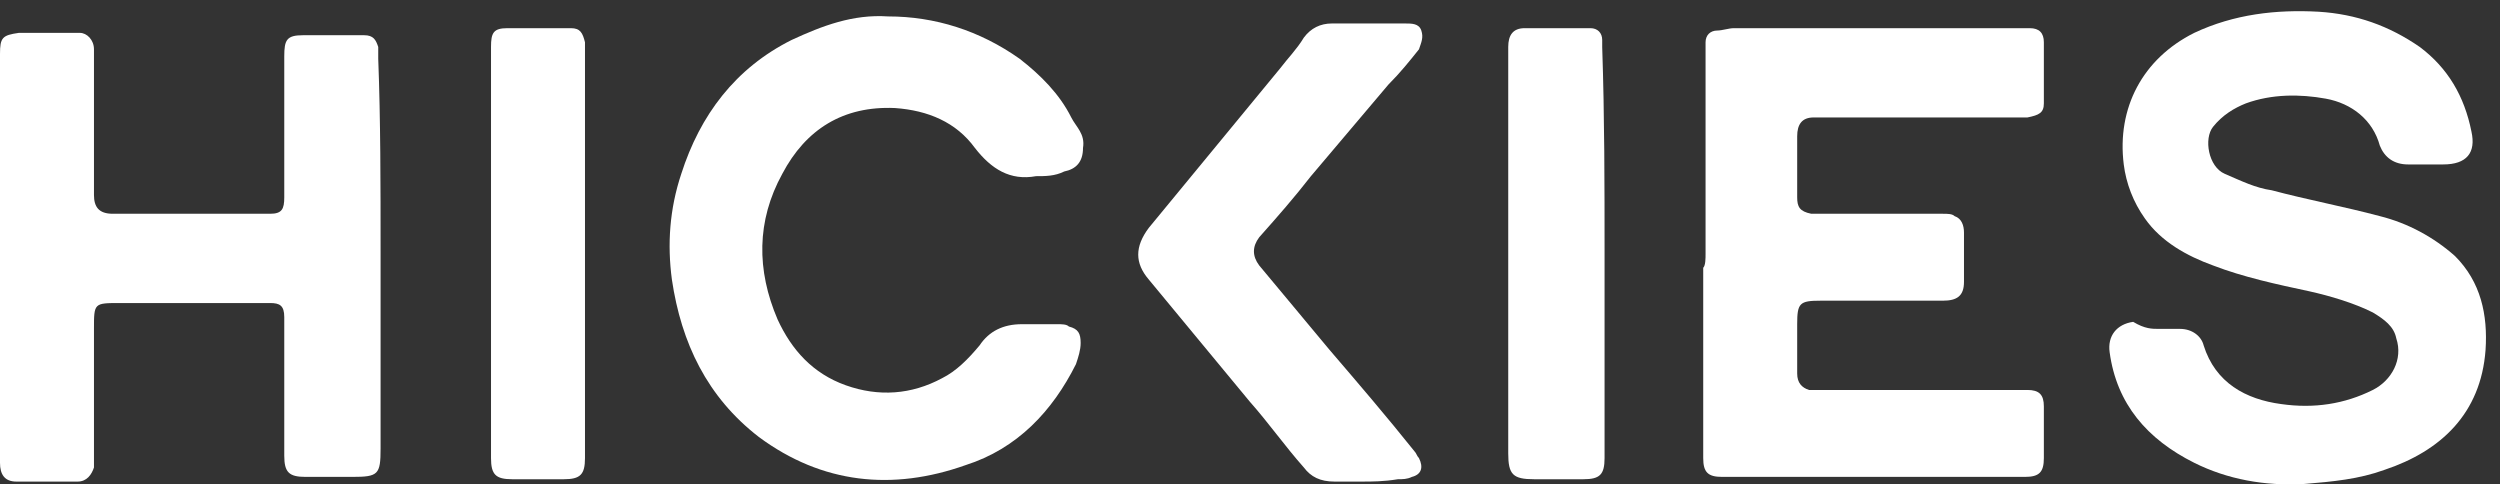 <svg xmlns="http://www.w3.org/2000/svg" width="160" height="31" viewBox="0 0 160 31" fill="none"><rect x="0" y="0" width="160" height="31" fill="#333333" stroke="none"/><path d="M24.357 16.087C24.357 20.297 24.357 24.507 24.357 28.717C24.357 30.37 24.207 30.521 22.553 30.521C21.5 30.521 20.598 30.521 19.546 30.521C18.494 30.521 18.193 30.22 18.193 29.168C18.193 26.461 18.193 23.605 18.193 20.898C18.193 20.748 18.193 20.447 18.193 20.297C18.193 19.545 17.892 19.395 17.291 19.395C16.389 19.395 15.486 19.395 14.584 19.395C12.329 19.395 9.923 19.395 7.668 19.395C6.014 19.395 6.014 19.395 6.014 21.049C6.014 23.755 6.014 26.461 6.014 29.168C6.014 29.468 6.014 29.769 6.014 29.919C5.864 30.37 5.563 30.822 4.962 30.822C3.609 30.822 2.255 30.822 1.052 30.822C0.301 30.822 0 30.37 0 29.619C0 28.717 0 27.664 0 26.762C0 19.846 0 12.929 0 6.013C0 5.111 0 4.359 0 3.457C0 2.405 0.15 2.254 1.203 2.104C2.556 2.104 3.909 2.104 5.112 2.104C5.563 2.104 6.014 2.555 6.014 3.156C6.014 3.457 6.014 3.758 6.014 3.908C6.014 6.765 6.014 9.622 6.014 12.478C6.014 13.23 6.315 13.681 7.217 13.681C7.668 13.681 7.969 13.681 8.42 13.681C11.126 13.681 13.983 13.681 16.689 13.681C16.84 13.681 17.14 13.681 17.291 13.681C18.042 13.681 18.193 13.38 18.193 12.629C18.193 9.622 18.193 6.615 18.193 3.608C18.193 2.555 18.343 2.254 19.396 2.254C20.749 2.254 22.102 2.254 23.305 2.254C23.906 2.254 24.057 2.555 24.207 3.006C24.207 3.307 24.207 3.457 24.207 3.758C24.357 7.667 24.357 11.877 24.357 16.087Z" fill="white"></path><path d="M138.175 21.049C138.627 21.049 139.078 21.049 139.529 21.049C140.28 21.049 140.882 21.5 141.032 22.101C141.784 24.507 143.739 25.559 145.994 25.86C148.099 26.161 150.053 25.86 151.858 24.958C153.06 24.356 153.812 23.003 153.361 21.65C153.211 20.898 152.609 20.447 151.858 19.996C150.655 19.395 149.151 18.944 147.798 18.643C145.693 18.192 143.588 17.741 141.634 16.989C139.98 16.388 138.326 15.485 137.273 13.982C136.522 12.929 136.071 11.727 135.92 10.524C135.469 6.915 137.123 3.758 140.431 2.104C142.987 0.901 145.693 0.6 148.399 0.751C150.805 0.901 152.91 1.653 154.865 3.006C156.669 4.359 157.721 6.164 158.172 8.419C158.473 9.772 157.872 10.524 156.368 10.524C155.616 10.524 154.865 10.524 154.113 10.524C153.211 10.524 152.609 10.073 152.309 9.321C151.858 7.667 150.504 6.615 148.851 6.314C147.197 6.013 145.392 6.013 143.739 6.615C142.987 6.915 142.235 7.366 141.634 8.118C141.032 8.87 141.333 10.674 142.385 11.125C143.438 11.576 144.34 12.027 145.392 12.178C147.648 12.779 150.053 13.23 152.309 13.832C154.113 14.283 155.767 15.185 157.12 16.388C158.774 18.041 159.225 20.146 159.075 22.402C158.774 26.461 156.218 28.867 152.609 30.07C150.955 30.671 149.302 30.822 147.497 30.972C144.941 31.122 142.536 30.671 140.431 29.619C137.424 28.115 135.469 25.86 135.018 22.552C134.868 21.5 135.469 20.748 136.522 20.598C137.273 21.049 137.724 21.049 138.175 21.049Z" fill="white"></path><path d="M109.156 16.237C109.156 12.178 109.156 8.118 109.156 4.059C109.156 3.607 109.156 3.156 109.156 2.705C109.156 2.254 109.457 1.954 109.908 1.954C110.209 1.954 110.66 1.803 110.96 1.803C116.975 1.803 122.838 1.803 128.853 1.803C129.153 1.803 129.604 1.803 129.905 1.803C130.506 1.803 130.807 2.104 130.807 2.705C130.807 4.058 130.807 5.261 130.807 6.615C130.807 7.216 130.506 7.366 129.755 7.517C126.297 7.517 122.838 7.517 119.23 7.517C118.177 7.517 117.125 7.517 116.072 7.517C115.321 7.517 115.02 7.968 115.02 8.719C115.02 10.073 115.02 11.275 115.02 12.629C115.02 13.23 115.17 13.531 115.922 13.681C116.223 13.681 116.524 13.681 116.975 13.681C119.38 13.681 121.936 13.681 124.342 13.681C124.643 13.681 124.943 13.681 125.094 13.832C125.545 13.982 125.695 14.433 125.695 14.884C125.695 15.937 125.695 16.989 125.695 18.041C125.695 18.944 125.244 19.244 124.342 19.244C121.786 19.244 119.08 19.244 116.524 19.244C115.17 19.244 115.02 19.395 115.02 20.748C115.02 21.8 115.02 22.853 115.02 23.905C115.02 24.507 115.321 24.807 115.772 24.958C116.072 24.958 116.373 24.958 116.674 24.958C121.034 24.958 125.394 24.958 129.755 24.958C130.506 24.958 130.807 25.258 130.807 26.01C130.807 27.063 130.807 28.265 130.807 29.318C130.807 30.22 130.506 30.521 129.604 30.521C125.996 30.521 122.387 30.521 118.929 30.521C116.223 30.521 113.516 30.521 110.81 30.521C110.66 30.521 110.359 30.521 110.209 30.521C109.307 30.521 109.006 30.22 109.006 29.318C109.006 25.258 109.006 21.199 109.006 17.139C109.156 16.989 109.156 16.538 109.156 16.237Z" fill="white"></path><path d="M66.305 11.275C64.652 11.576 63.449 10.824 62.396 9.471C61.193 7.817 59.389 7.066 57.284 6.915C53.977 6.765 51.571 8.268 50.067 11.125C48.413 14.132 48.413 17.29 49.767 20.447C50.669 22.402 52.022 23.905 54.127 24.657C56.232 25.409 58.337 25.258 60.291 24.206C61.193 23.755 61.945 23.003 62.697 22.101C63.298 21.199 64.201 20.748 65.403 20.748C66.155 20.748 66.907 20.748 67.659 20.748C67.959 20.748 68.26 20.748 68.41 20.898C69.012 21.049 69.162 21.349 69.162 21.951C69.162 22.402 69.012 22.853 68.862 23.304C67.358 26.311 65.103 28.716 61.795 29.769C57.134 31.423 52.623 30.972 48.564 27.965C45.256 25.409 43.602 21.951 43.001 17.891C42.7 15.636 42.85 13.38 43.602 11.125C44.805 7.366 47.06 4.359 50.669 2.555C52.623 1.653 54.578 0.901 56.833 1.051C59.84 1.051 62.697 1.954 65.253 3.758C66.606 4.81 67.809 6.013 68.561 7.517C68.862 8.118 69.463 8.569 69.312 9.471C69.312 10.373 68.862 10.824 68.11 10.975C67.508 11.275 66.907 11.275 66.305 11.275Z" fill="white"></path><path d="M87.205 30.821C86.604 30.821 86.003 30.821 85.401 30.821C84.499 30.821 83.898 30.521 83.447 29.919C82.244 28.566 81.191 27.063 79.989 25.709C77.883 23.153 75.628 20.447 73.523 17.891C72.621 16.838 72.621 15.786 73.523 14.583C76.38 11.125 79.086 7.817 81.943 4.359C82.394 3.758 82.996 3.156 83.447 2.405C83.898 1.803 84.499 1.502 85.251 1.502C86.754 1.502 88.408 1.502 89.912 1.502C90.363 1.502 90.814 1.502 90.964 1.953C91.115 2.405 90.964 2.705 90.814 3.156C90.213 3.908 89.611 4.66 88.859 5.412C87.205 7.366 85.552 9.321 83.898 11.275C82.845 12.629 81.793 13.832 80.59 15.185C80.139 15.786 80.139 16.387 80.59 16.989C82.093 18.793 83.597 20.597 85.1 22.402C86.905 24.507 88.709 26.611 90.513 28.867C90.663 29.017 90.664 29.168 90.814 29.318C91.115 29.919 90.964 30.37 90.363 30.521C90.062 30.671 89.761 30.671 89.461 30.671C88.559 30.821 87.807 30.821 87.205 30.821Z" fill="white"></path><path d="M102.692 16.237C102.692 20.597 102.692 24.958 102.692 29.318C102.692 30.37 102.391 30.671 101.339 30.671C100.286 30.671 99.234 30.671 98.181 30.671C96.828 30.671 96.527 30.37 96.527 29.017C96.527 24.807 96.527 20.748 96.527 16.538C96.527 12.178 96.527 7.817 96.527 3.457C96.527 3.307 96.527 3.156 96.527 3.006C96.527 2.254 96.828 1.803 97.58 1.803C98.933 1.803 100.286 1.803 101.79 1.803C102.241 1.803 102.541 2.104 102.541 2.555C102.541 2.705 102.541 2.856 102.541 3.006C102.692 7.517 102.692 11.877 102.692 16.237Z" fill="white"></path><path d="M31.425 16.087C31.425 11.727 31.425 7.366 31.425 3.006C31.425 2.104 31.575 1.803 32.477 1.803C33.83 1.803 35.184 1.803 36.537 1.803C37.138 1.803 37.289 2.104 37.439 2.705C37.439 3.006 37.439 3.156 37.439 3.457C37.439 12.027 37.439 20.447 37.439 29.017C37.439 29.168 37.439 29.168 37.439 29.318C37.439 30.37 37.138 30.671 36.086 30.671C35.033 30.671 33.831 30.671 32.778 30.671C31.726 30.671 31.425 30.37 31.425 29.318C31.425 24.807 31.425 20.447 31.425 16.087Z" fill="white"></path></svg>